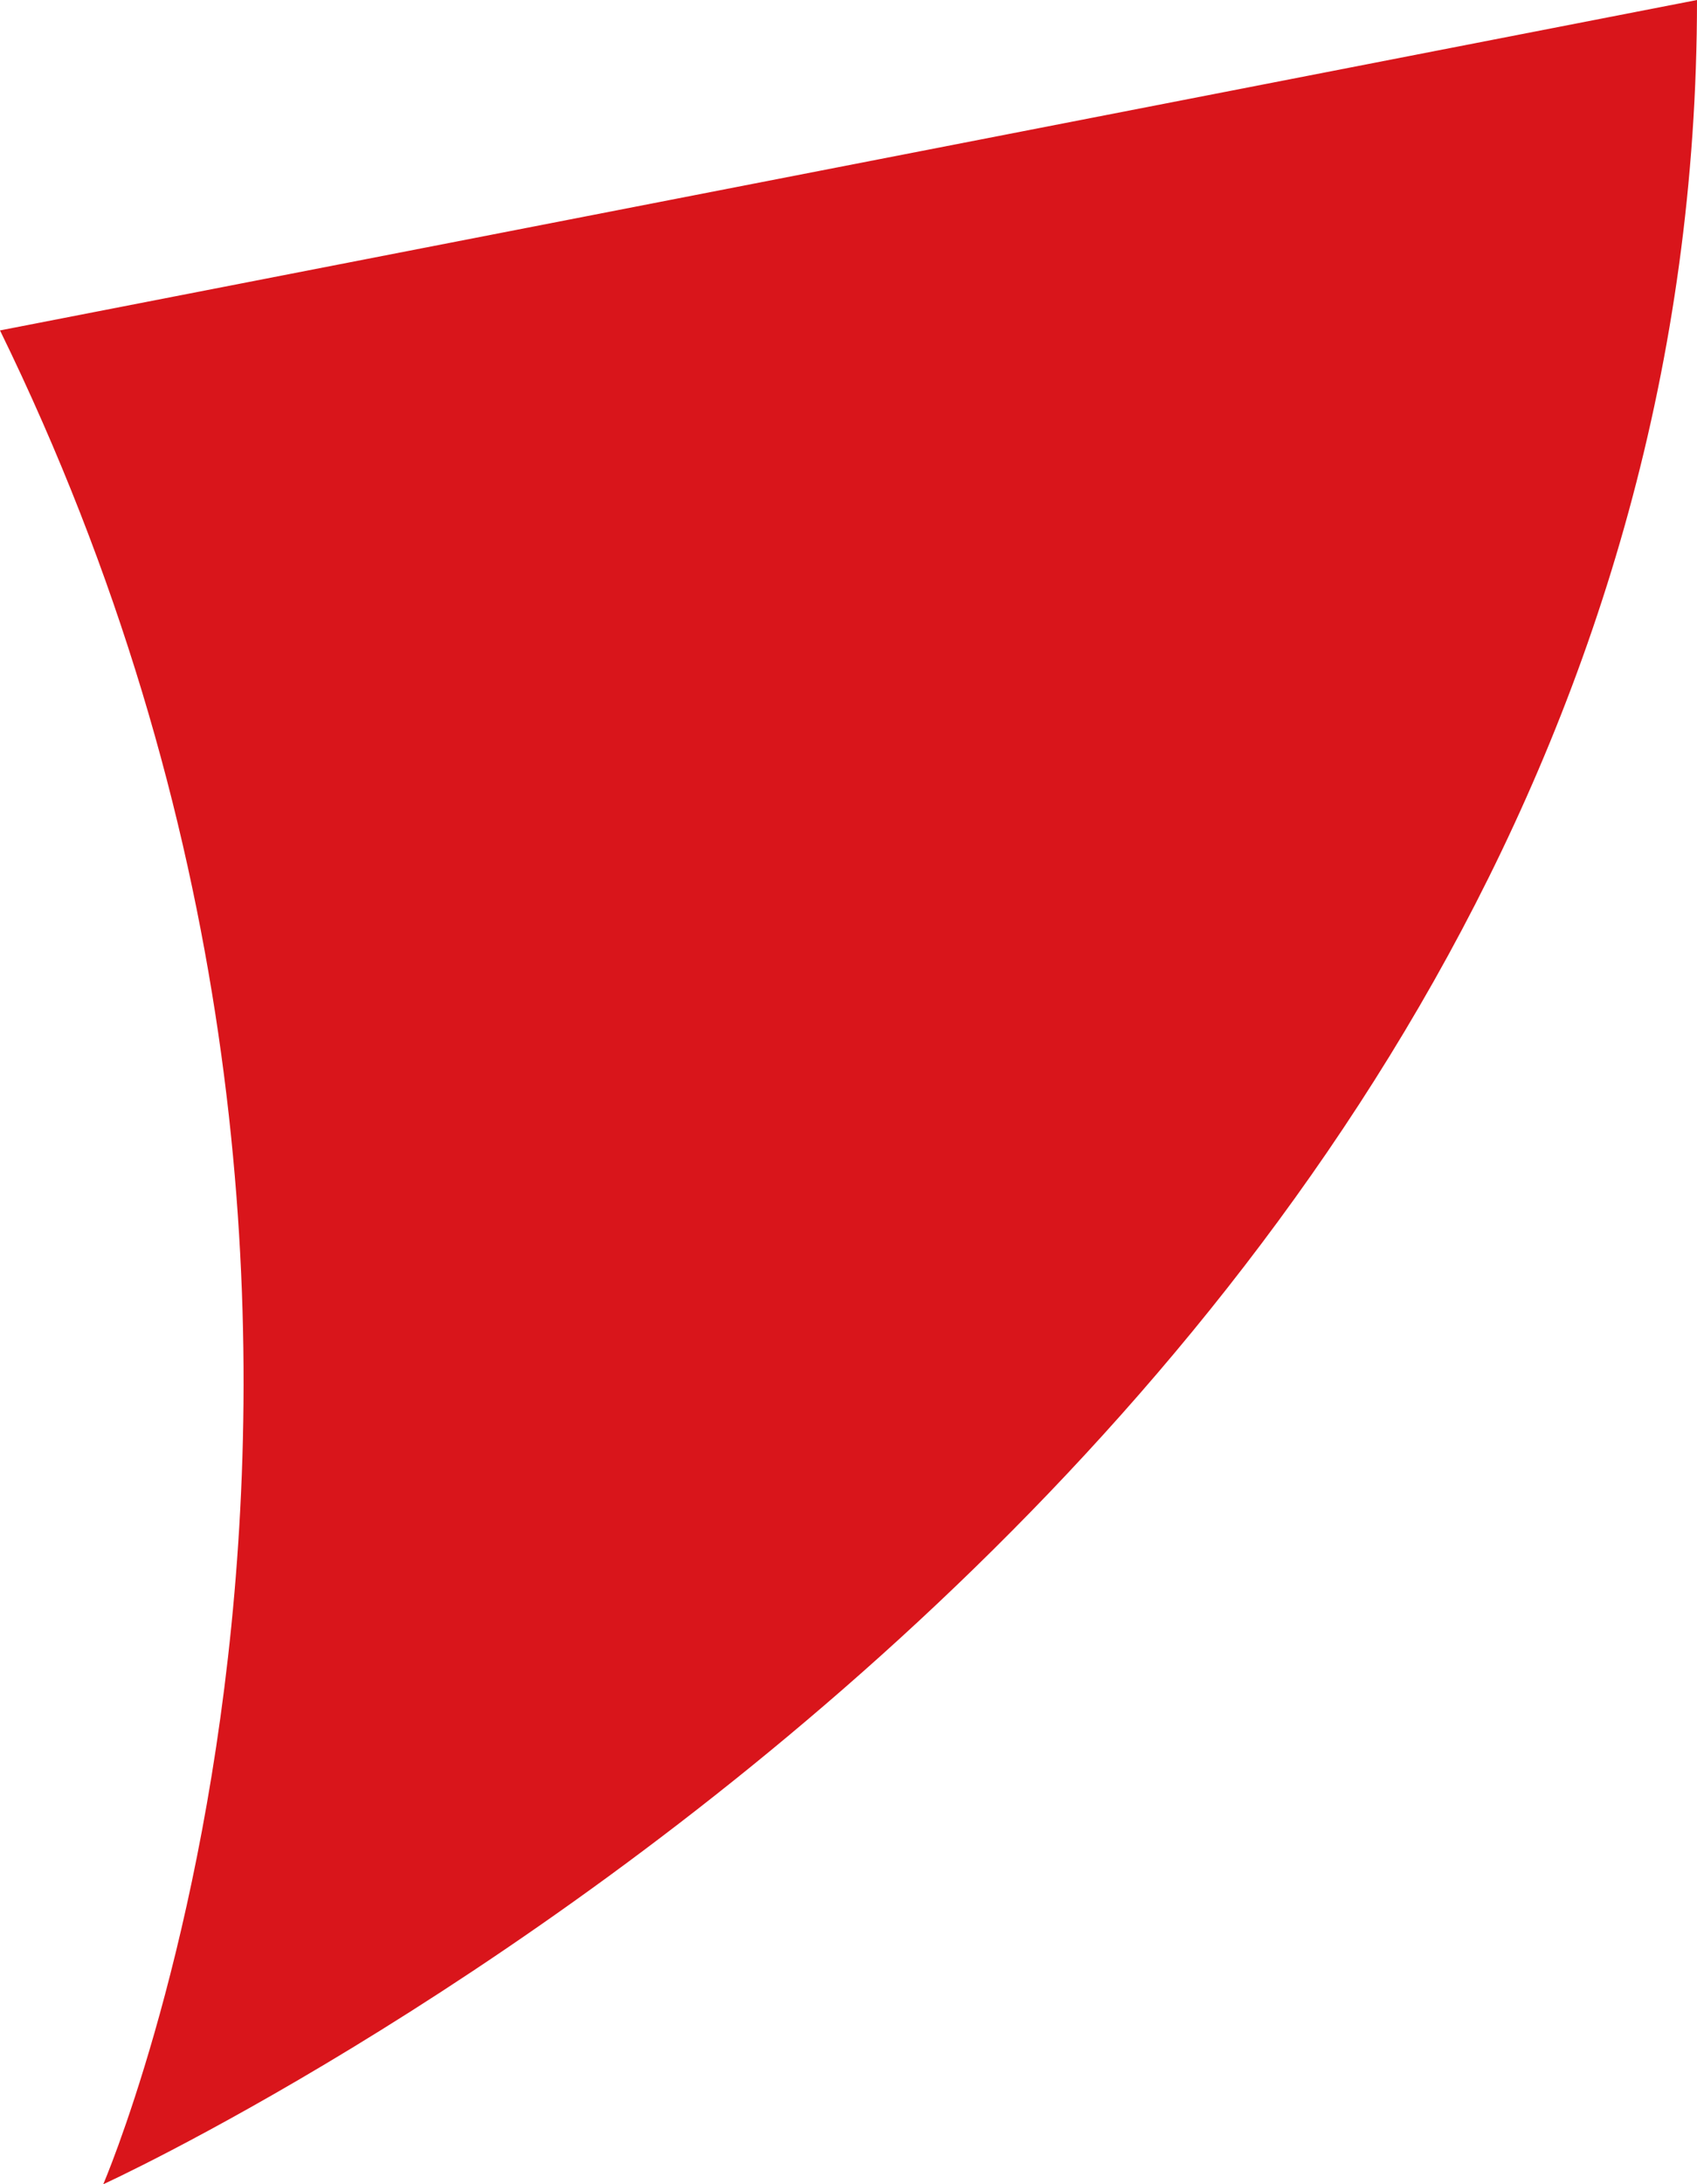 <?xml version="1.0" encoding="UTF-8"?>
<svg xmlns="http://www.w3.org/2000/svg" id="Ebene_1" data-name="Ebene 1" viewBox="0 0 500 643.28">
  <defs>
    <style>
      .cls-1 {
        fill: #d9151b;
        stroke-width: 0px;
      }
    </style>
  </defs>
  <path class="cls-1" d="m0,97.31c141.25,289.05,30.42,545.97,30.42,545.97,0,0,469.58-214.41,469.58-643.28L0,97.31h0Z"></path>
</svg>
